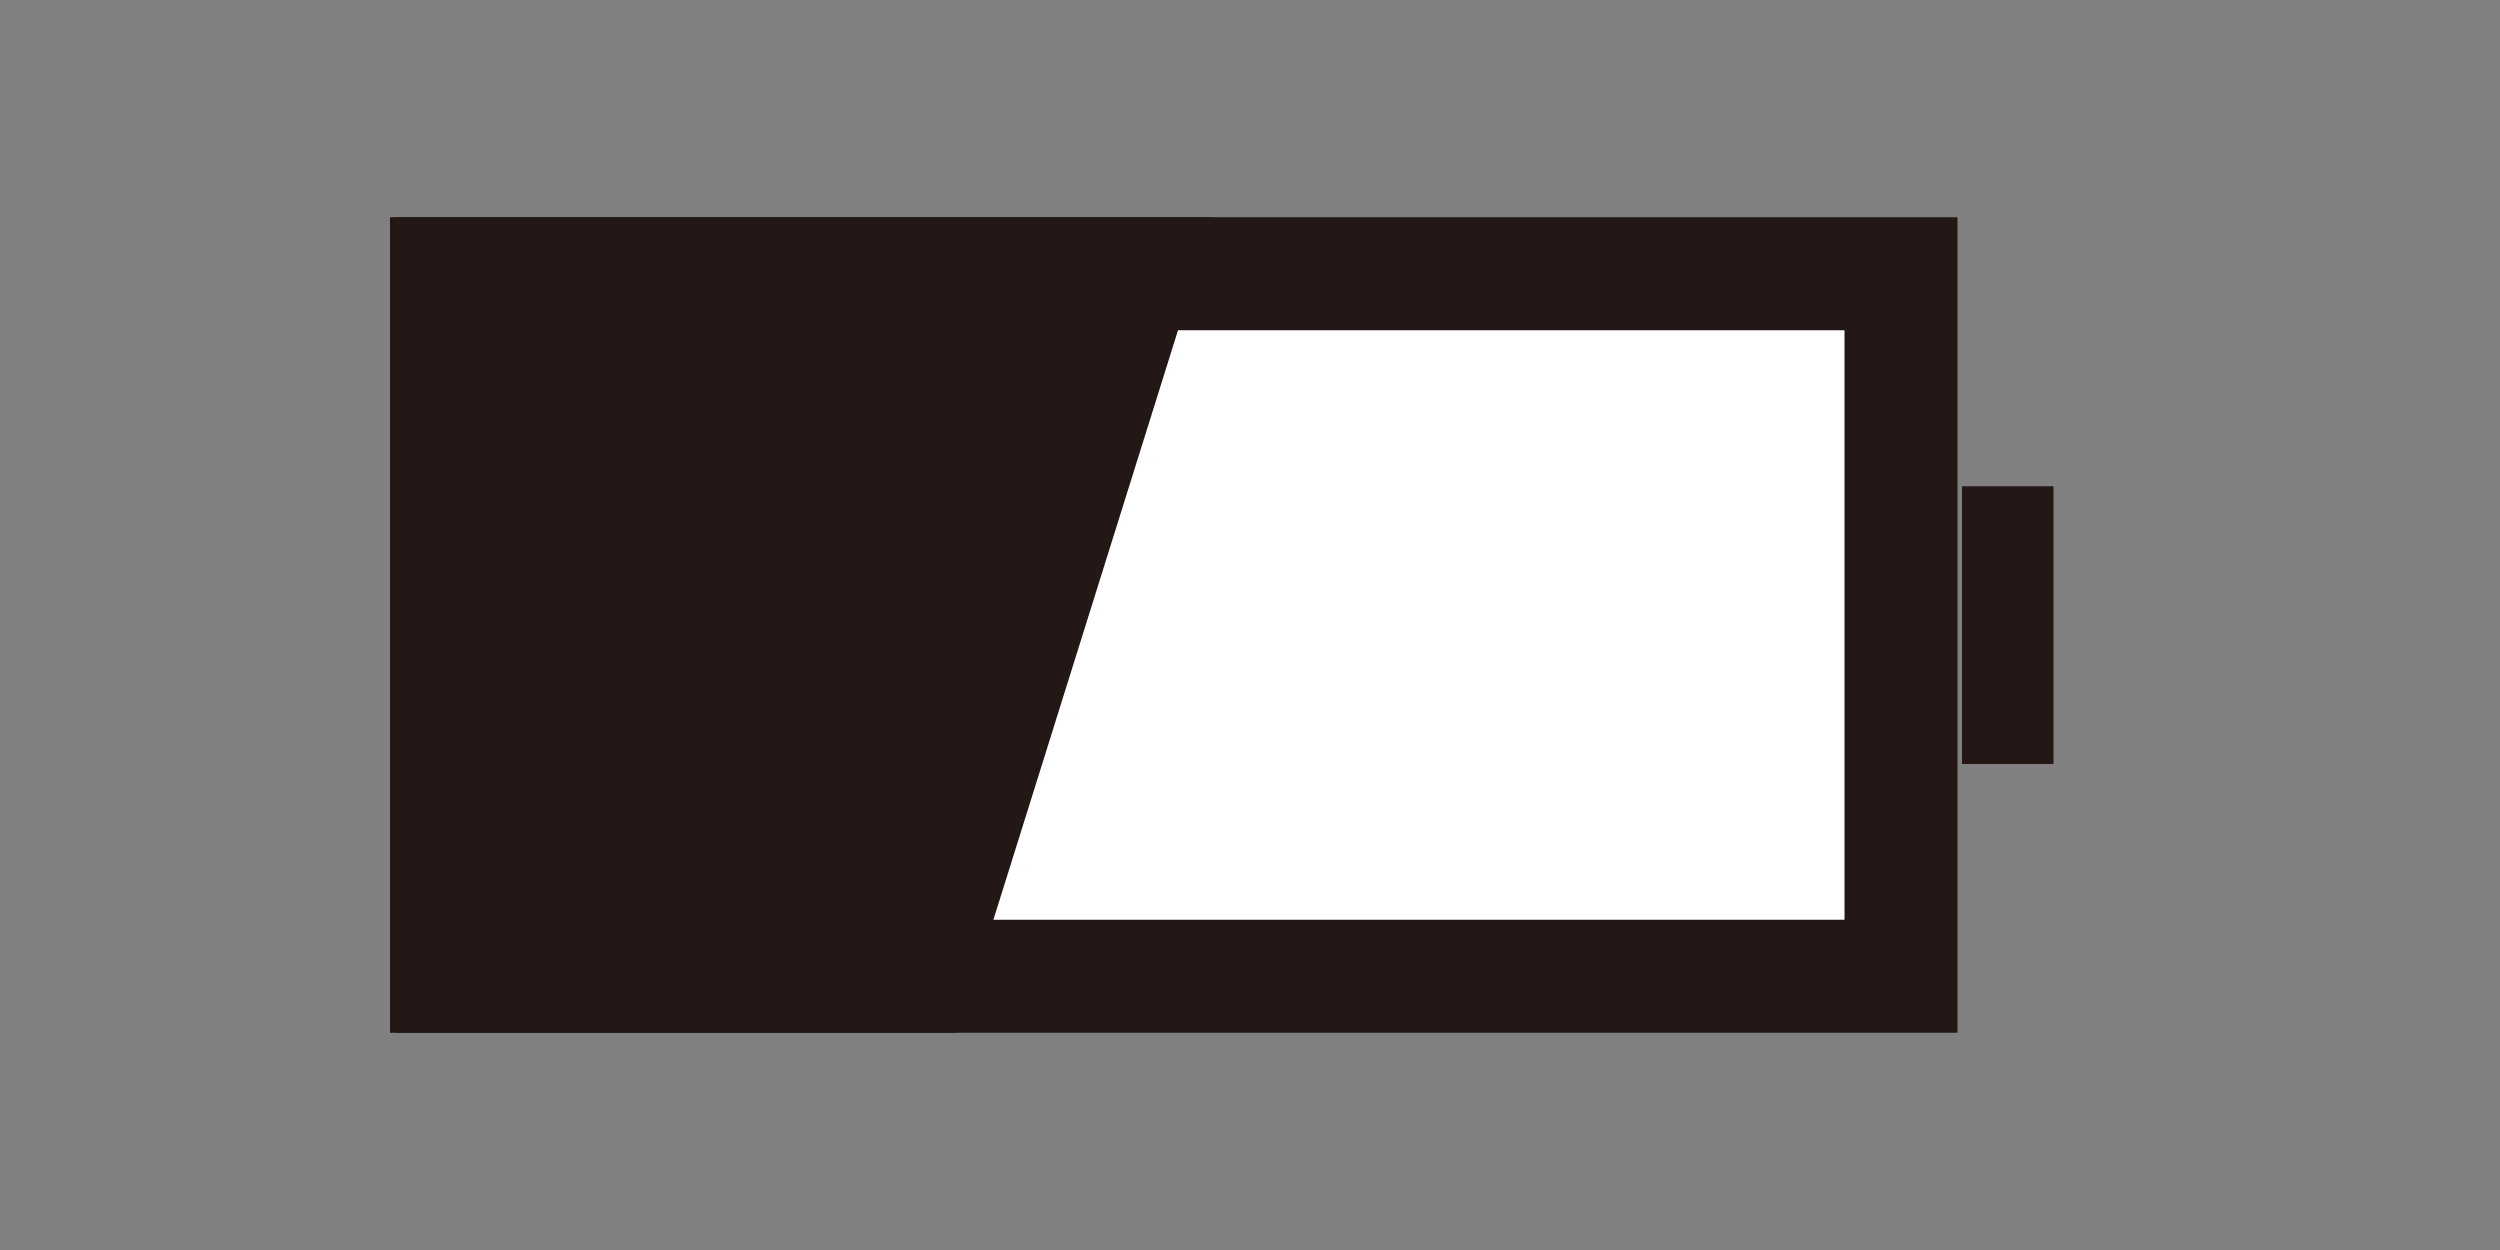 <svg id="レイヤー_1" data-name="レイヤー 1" xmlns="http://www.w3.org/2000/svg" viewBox="0 0 100 50"><rect x="0" y="0" width="100" height="50" fill="#808080" stroke="none"/>
<defs><style>.cls-1{fill:#fff;}.cls-1,.cls-2{stroke:#231815;stroke-miterlimit:10;stroke-width:4.52px;}.cls-2,.cls-3{fill:#231815;}</style></defs><rect class="cls-1" x="17.86" y="10.95" width="58.18" height="28.1"/><polygon class="cls-2" points="36.66 39.05 18.04 39.05 18.04 10.95 45.46 10.95 36.66 39.05"/><rect class="cls-3" x="78.48" y="19.45" width="3.66" height="11.11"/></svg>